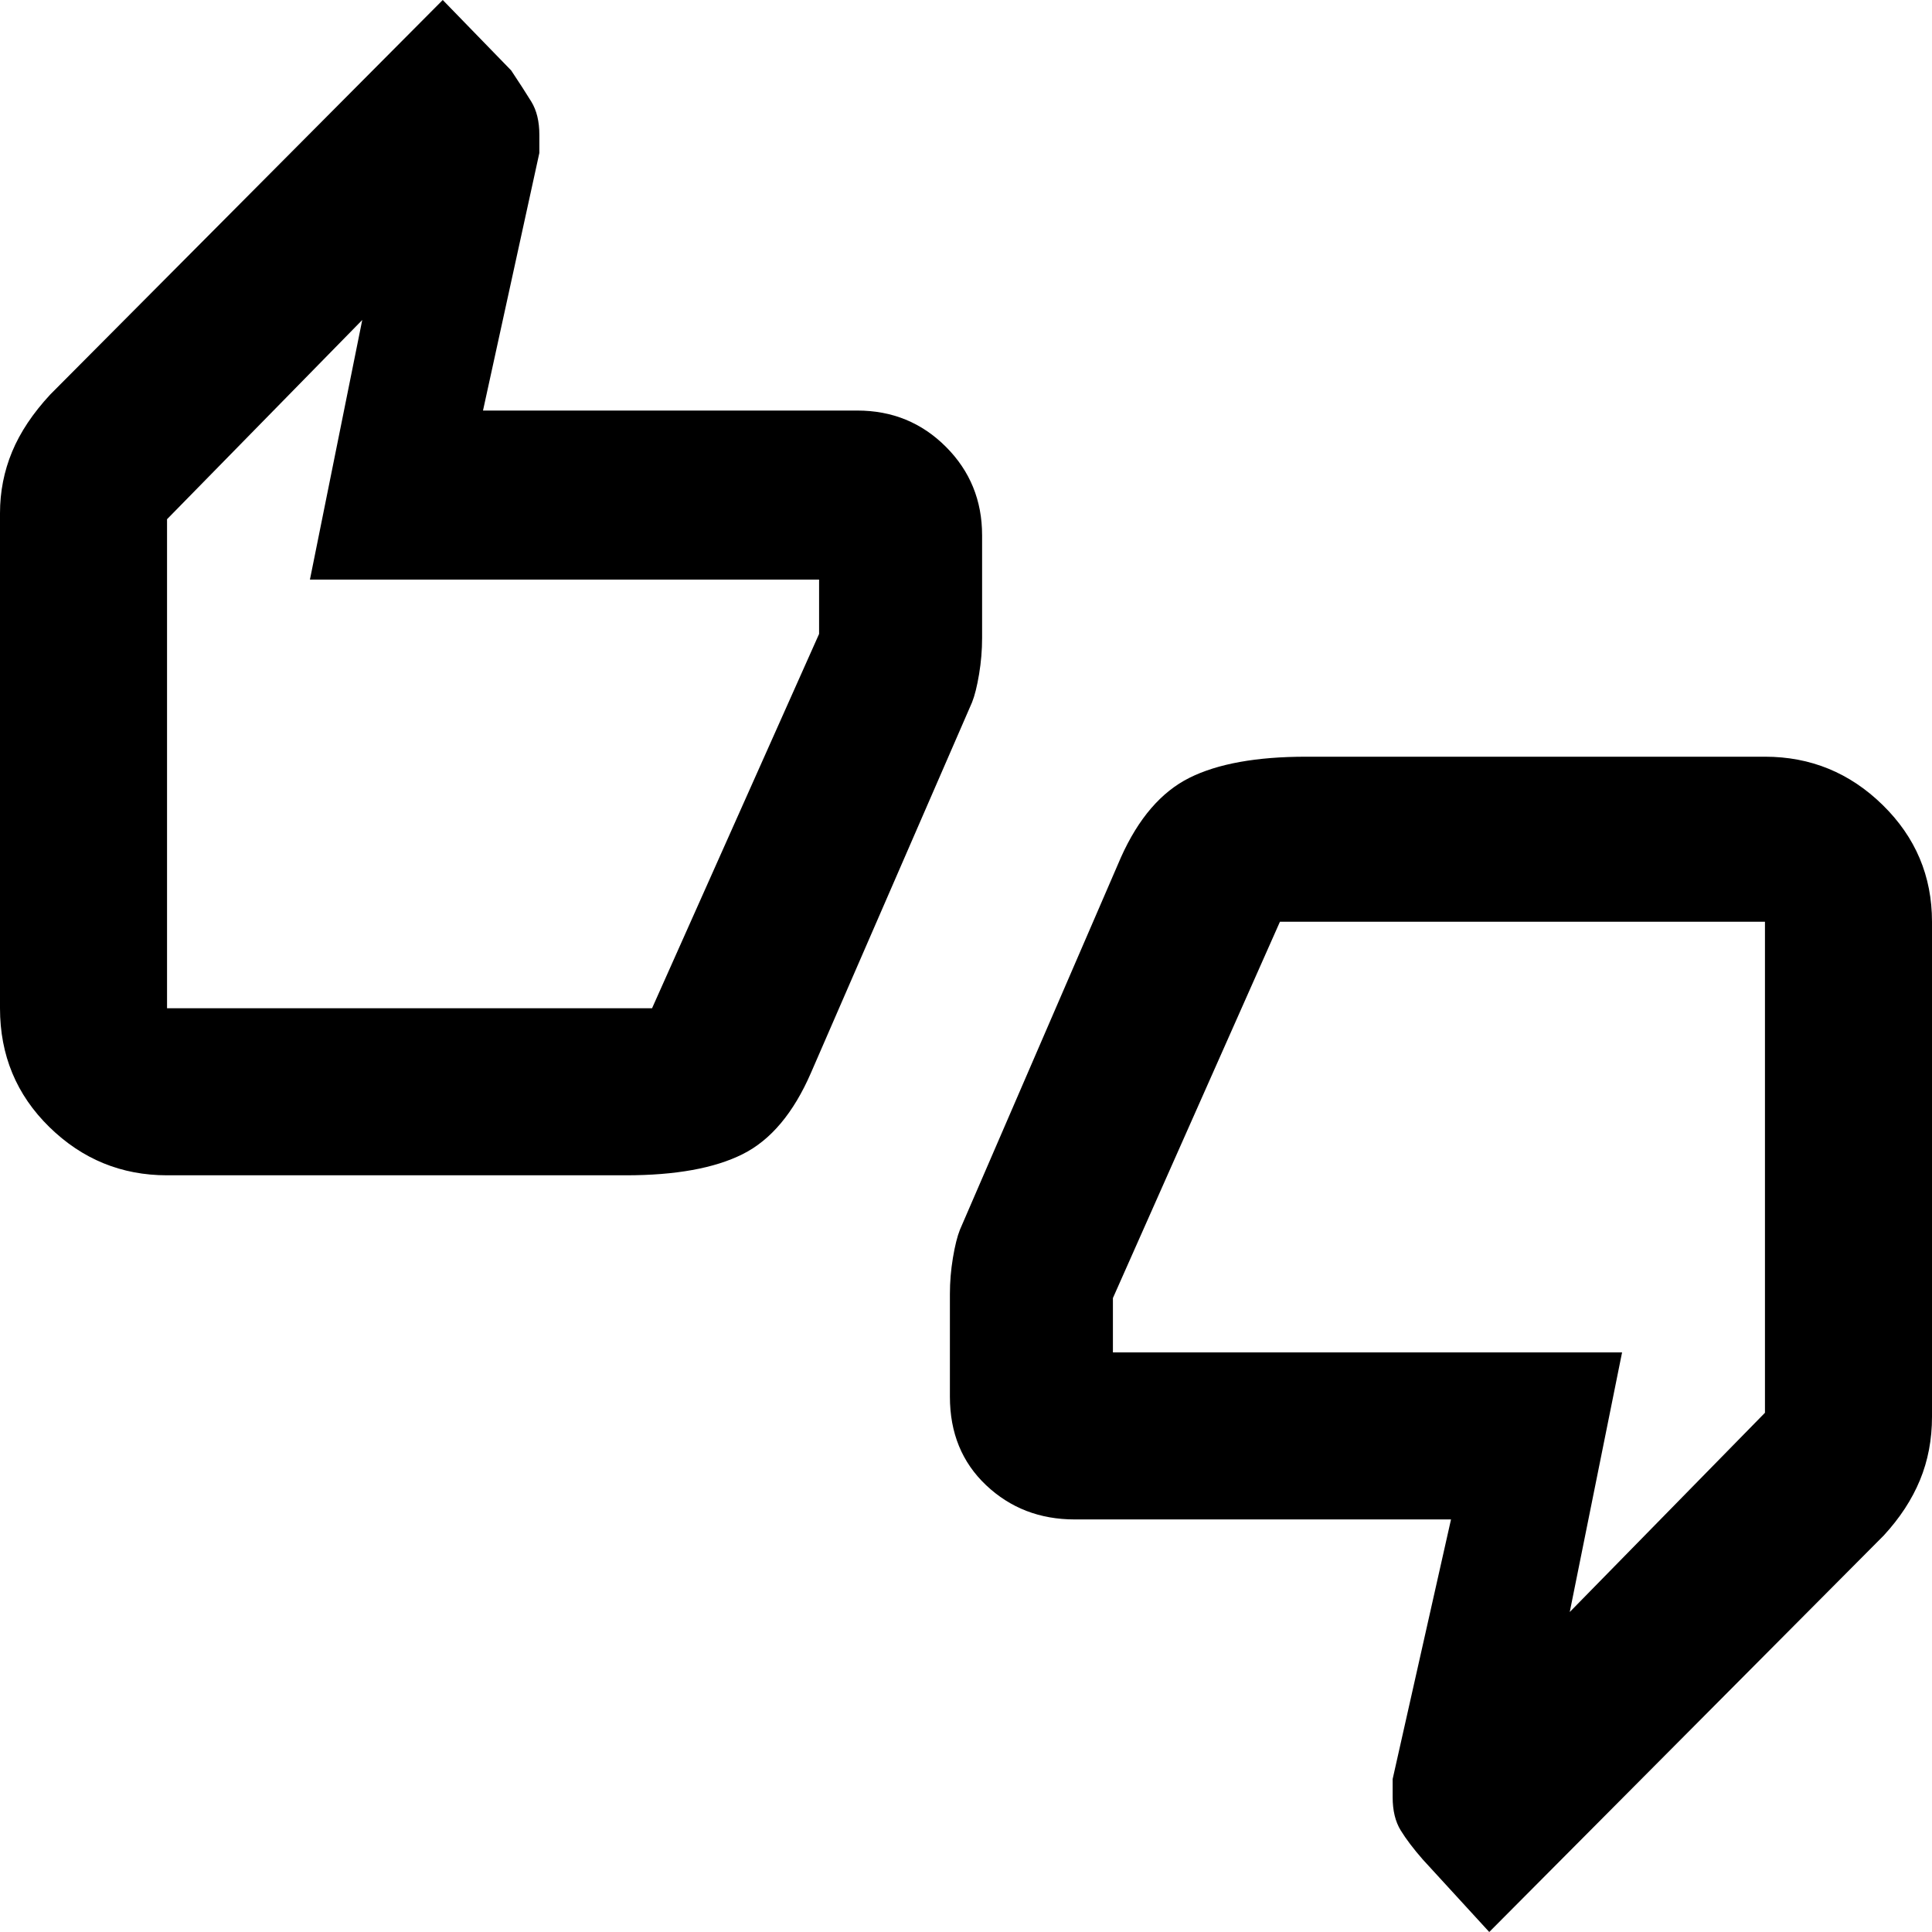 <svg xmlns="http://www.w3.org/2000/svg" height="48" width="48"><path d="M4.15 29.2q-1.7 0-2.925-1.2Q0 26.8 0 25.05v-12.3q0-.8.3-1.525.3-.725.95-1.425L11 0l1.7 1.75q.3.45.5.775t.2.825v.45L12 10.2h9.3q1.3 0 2.2.9.9.9.9 2.2v2.55q0 .45-.075.9t-.175.7l-4 9.2q-.65 1.5-1.7 2.025-1.05.525-2.9.525Zm12.05-4.15 4.15-9.3V14.4H7.7L9 7.95 4.15 12.9v12.15ZM37 48l-1.65-1.8q-.35-.4-.55-.725-.2-.325-.2-.825v-.45l1.45-6.45H26.7q-1.3 0-2.2-.85-.9-.85-.9-2.2v-2.55q0-.45.075-.9t.175-.7l4-9.25q.65-1.45 1.7-1.975 1.05-.525 2.9-.525h11.4q1.7 0 2.925 1.2Q48 21.2 48 22.9v12.3q0 .85-.3 1.575t-.9 1.375Zm-5.2-25.1-4.15 9.35v1.35H40.3L39 40.05l4.85-4.95V22.9ZM4.15 24.45V12.9v11.55Zm39.7-.95v11.6V23.5Z"/></svg>